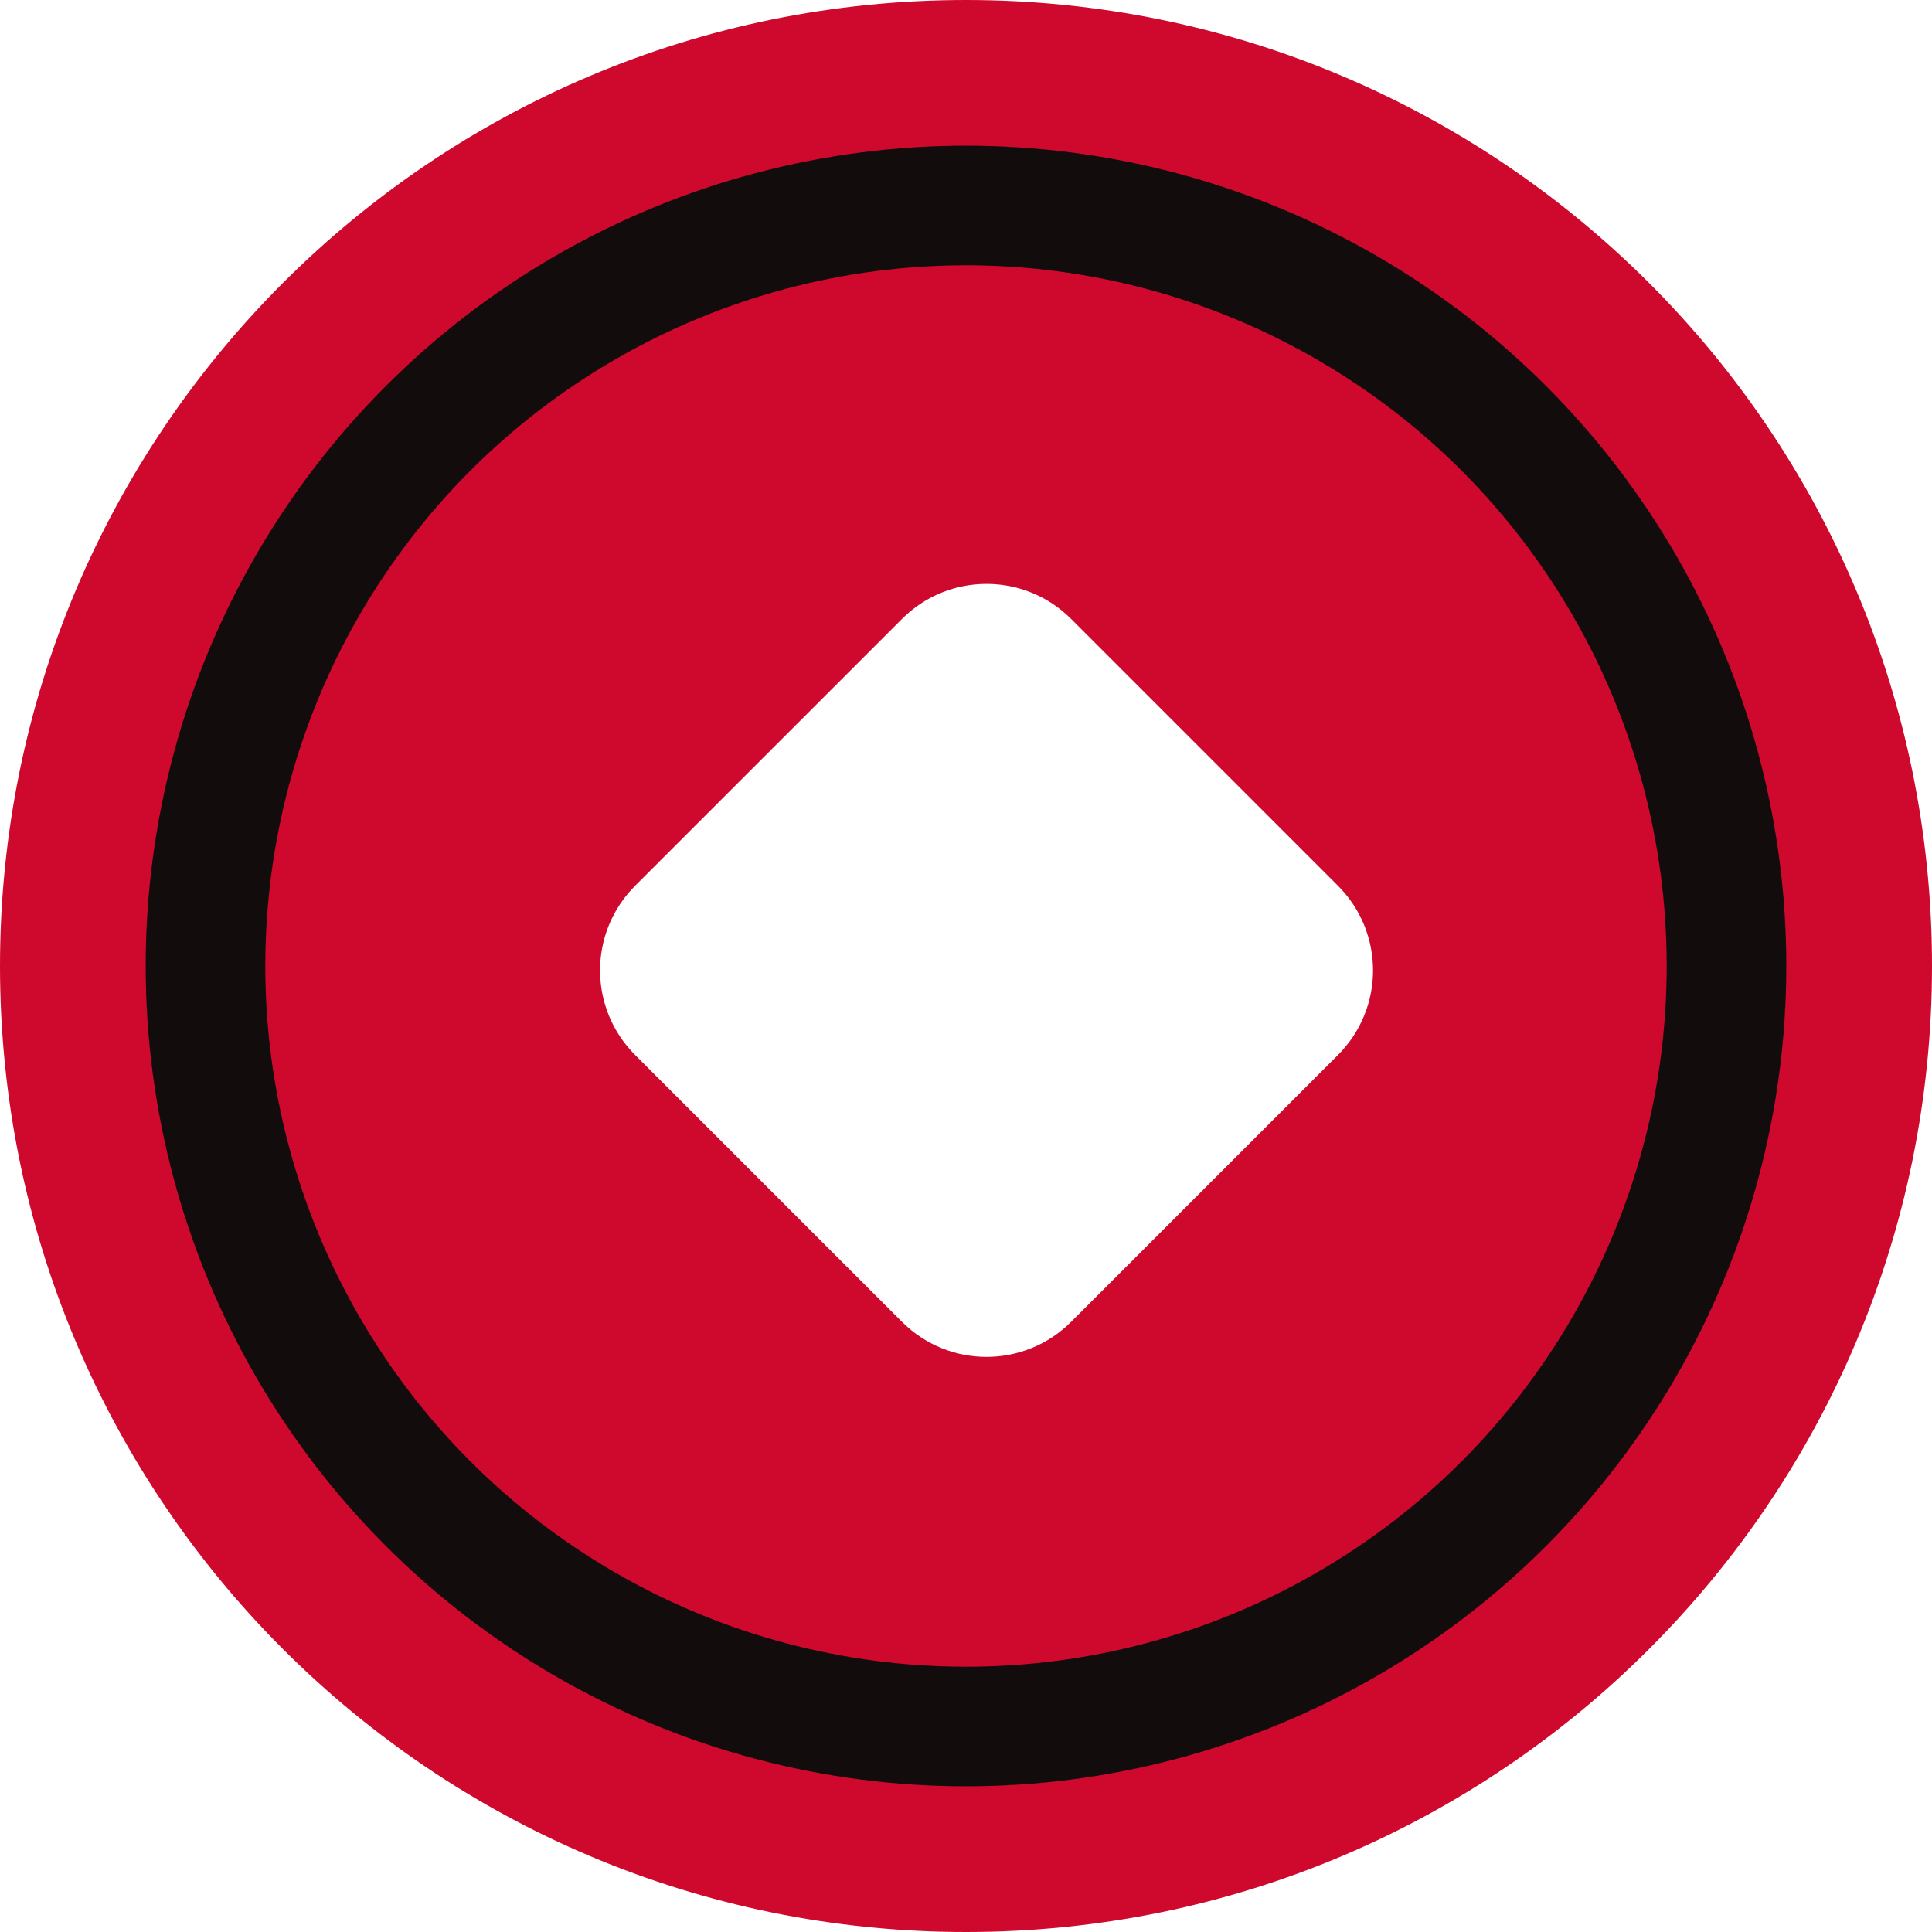 <svg width="22" height="22" viewBox="0 0 22 22" fill="none" xmlns="http://www.w3.org/2000/svg">
<path fill-rule="evenodd" clip-rule="evenodd" d="M11 22C17.075 22 22 17.075 22 11C22 4.925 17.075 0 11 0C4.925 0 0 4.925 0 11C0 17.075 4.925 22 11 22ZM12.197 7.048C11.665 6.516 10.803 6.516 10.271 7.048L7.232 10.087C6.7 10.619 6.7 11.481 7.232 12.013L10.271 15.052C10.803 15.584 11.665 15.584 12.197 15.052L15.236 12.013C15.768 11.481 15.768 10.619 15.236 10.087L12.197 7.048Z" fill="#CF092D"/>
<circle cx="11" cy="11" r="8.66" stroke="#120C0C" stroke-width="1.362"/>
</svg>

